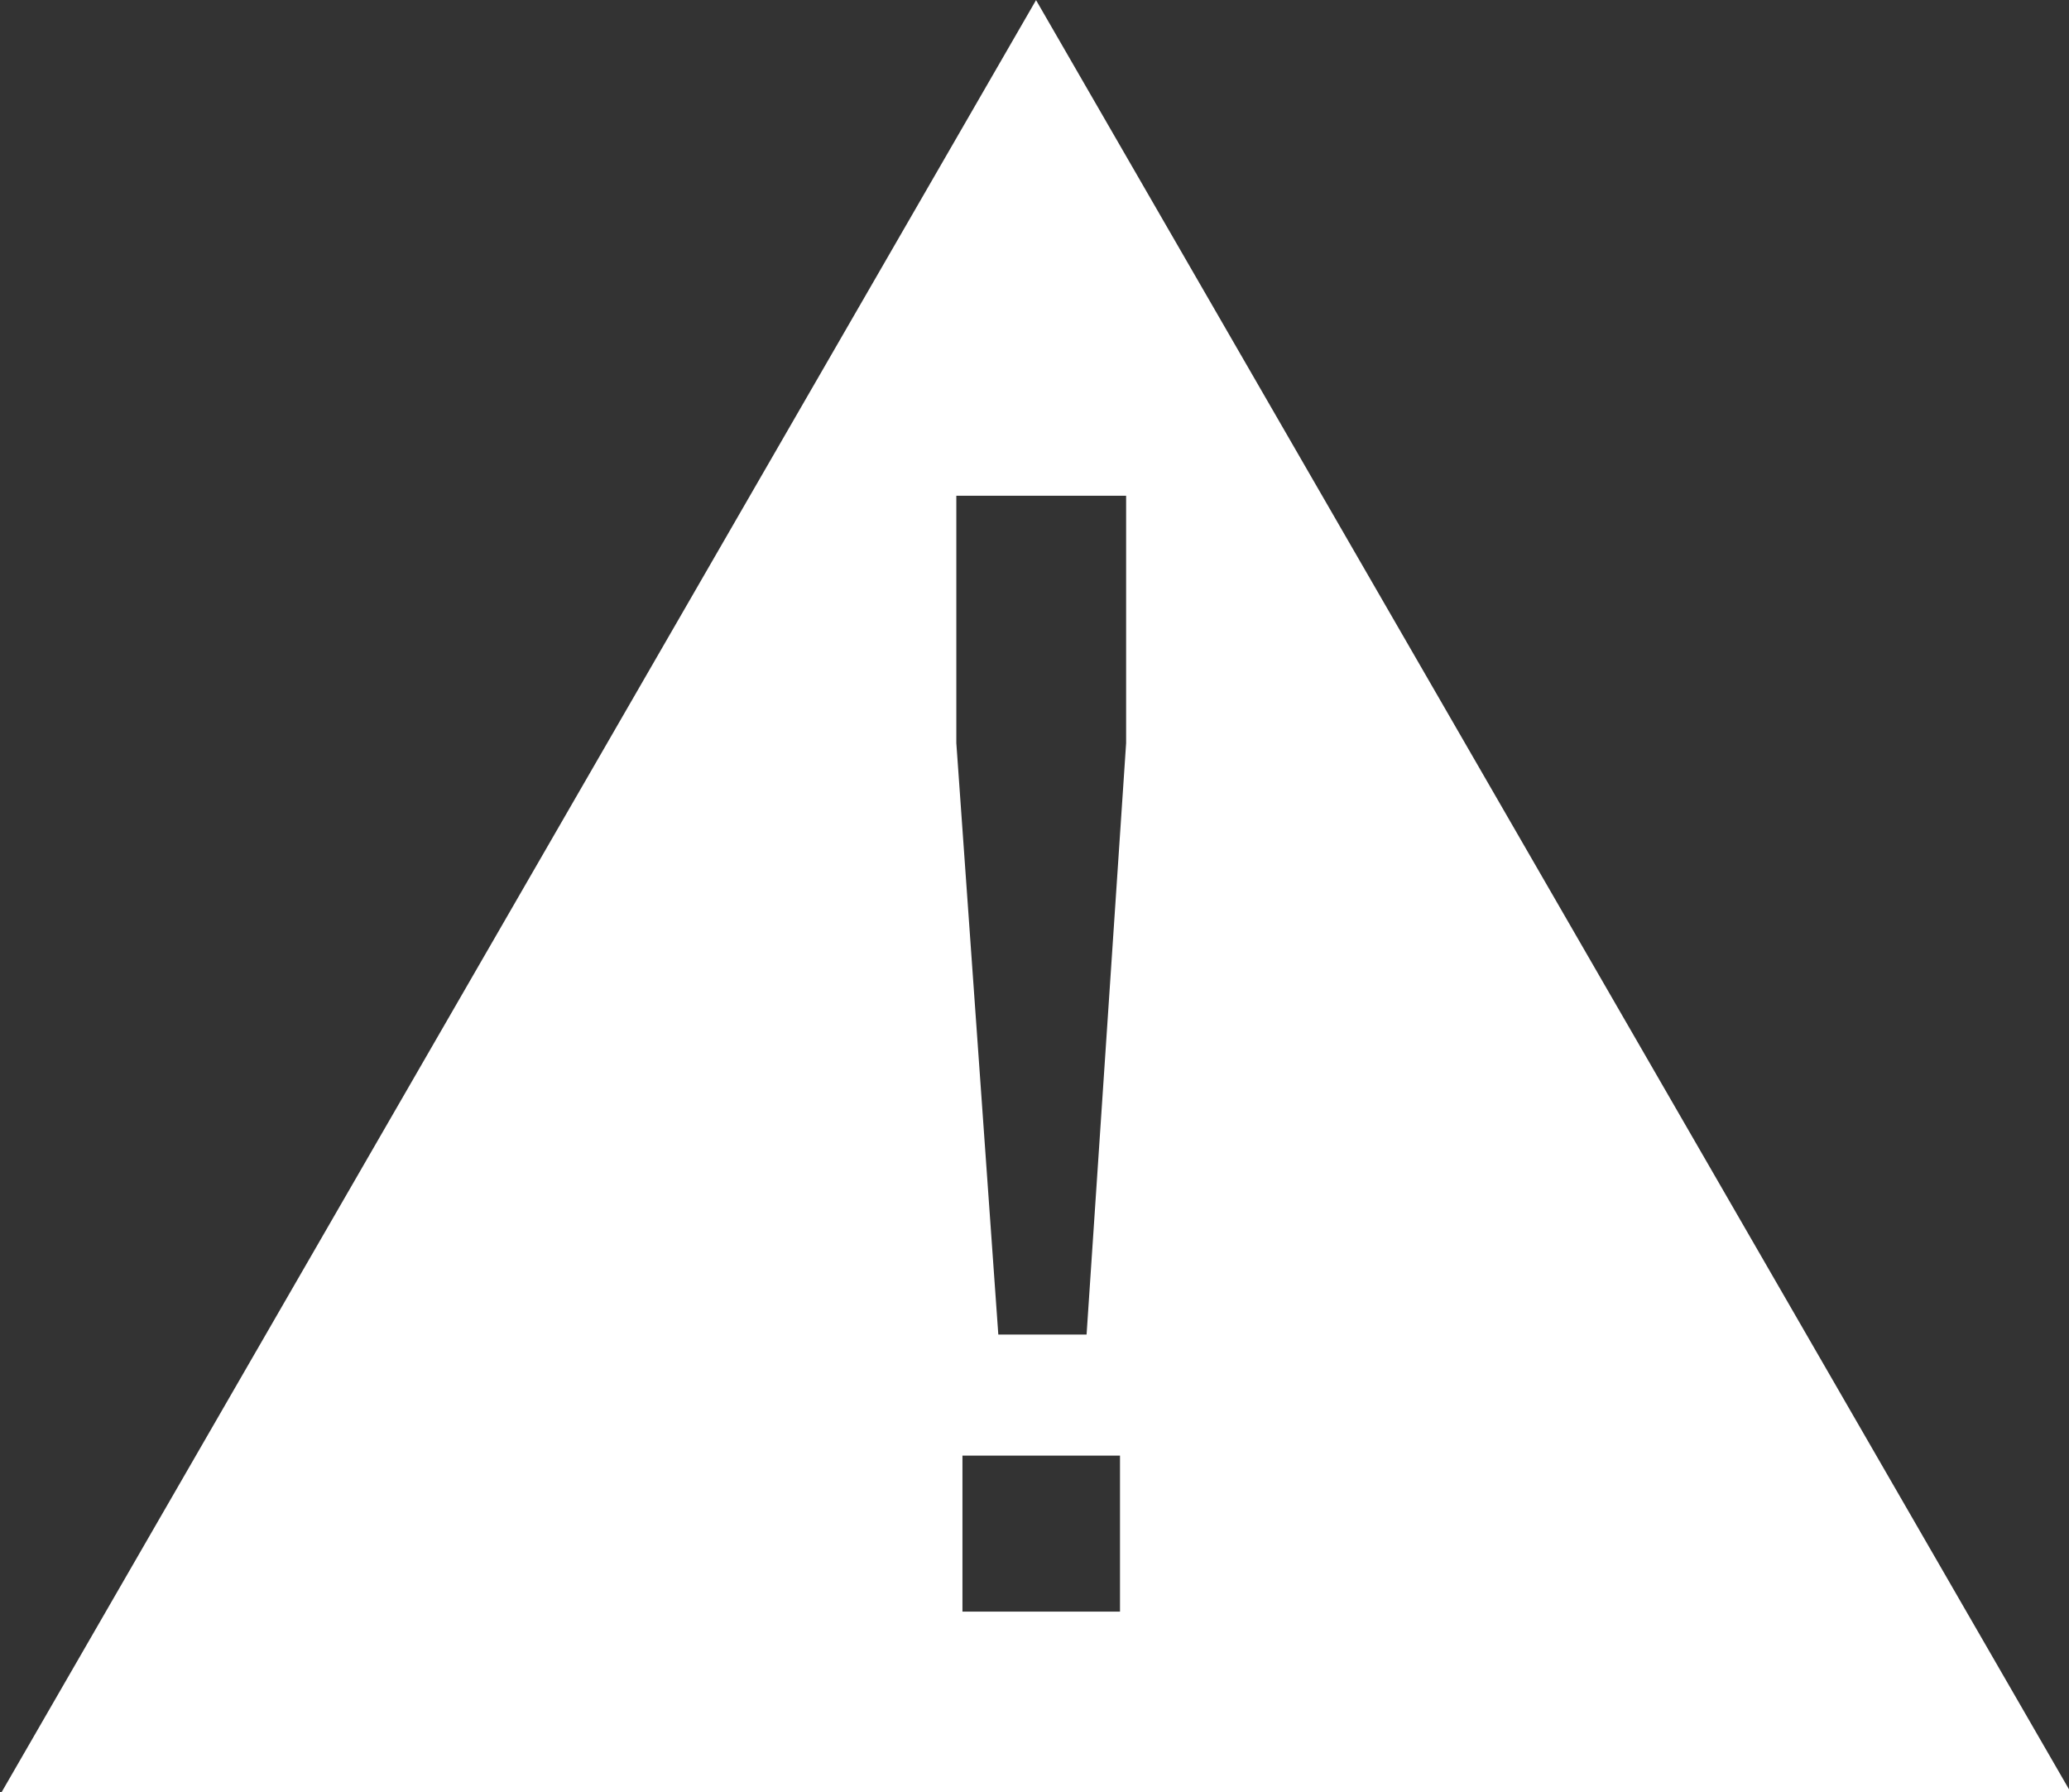 <?xml version="1.0" encoding="UTF-8" standalone="no"?>
<svg
   xmlns:dc="http://purl.org/dc/elements/1.1/"
   xmlns:cc="http://creativecommons.org/ns#"
   xmlns:rdf="http://www.w3.org/1999/02/22-rdf-syntax-ns#"
   xmlns:svg="http://www.w3.org/2000/svg"
   xmlns="http://www.w3.org/2000/svg"
   xmlns:sodipodi="http://sodipodi.sourceforge.net/DTD/sodipodi-0.dtd"
   xmlns:inkscape="http://www.inkscape.org/namespaces/inkscape"
   width="6.988mm"
   height="6.052mm"
   viewBox="0 0 6.988 6.052"
   version="1.1"
   id="svg8"
   inkscape:version="1.0.1 (3bc2e813f5, 2020-09-07)"
   sodipodi:docname="conflict.svg">
  <rect x="0" y="0" width="6.988" height="6.052" fill="#333333" stroke="none"/>
  <defs
     id="defs2">
    <inkscape:path-effect
       effect="spiro"
       id="path-effect835"
       is_visible="true"
       lpeversion="1" />
  </defs>
  <sodipodi:namedview
     id="base"
     pagecolor="#ffffff"
     bordercolor="#666666"
     borderopacity="1.0"
     inkscape:pageopacity="0.0"
     inkscape:pageshadow="2"
     inkscape:zoom="15.839192"
     inkscape:cx="25.80653"
     inkscape:cy="15.351252"
     inkscape:document-units="mm"
     inkscape:current-layer="text834"
     inkscape:document-rotation="0"
     showgrid="false"
     inkscape:window-width="1280"
     inkscape:window-height="959"
     inkscape:window-x="6400"
     inkscape:window-y="1166"
     inkscape:window-maximized="1"
     inkscape:snap-bbox="true"
     inkscape:bbox-paths="true"
     inkscape:snap-bbox-midpoints="true"
     inkscape:bbox-nodes="true"
     inkscape:snap-bbox-edge-midpoints="true" />
  <g
     inkscape:label="Layer 1"
     inkscape:groupmode="layer"
     id="layer1"
     transform="translate(-16.002,-142.033)">
    <g
       aria-label="✖"
       id="text834"
       style="font-size:9.552px;line-height:100%;font-family:'Eagle Lake';-inkscape-font-specification:'Eagle Lake';font-variant-ligatures:discretionary-ligatures historical-ligatures;font-variant-numeric:lining-nums tabular-nums slashed-zero;word-spacing:0px;writing-mode:lr-tb;fill:#ffffff;stroke-width:6;stroke-linecap:square">
      <path
         id="path835"
         style="fill:#ffffff;stroke-width:22.677;stroke-linecap:square"
         inkscape:transform-center-y="-1.0086419"
         d="M 12.182,0.594 -1.023,23.467 H 25.389 Z m -1.016,6.316 h 2.164 V 10.062 l -0.504,7.537 h -1.125 L 11.166,10.062 Z m 0.078,12.232 h 2.008 v 1.988 h -2.008 z"
         transform="matrix(0.265,0,0,0.265,16.273,141.876)" />
    </g>
  </g>
</svg>
